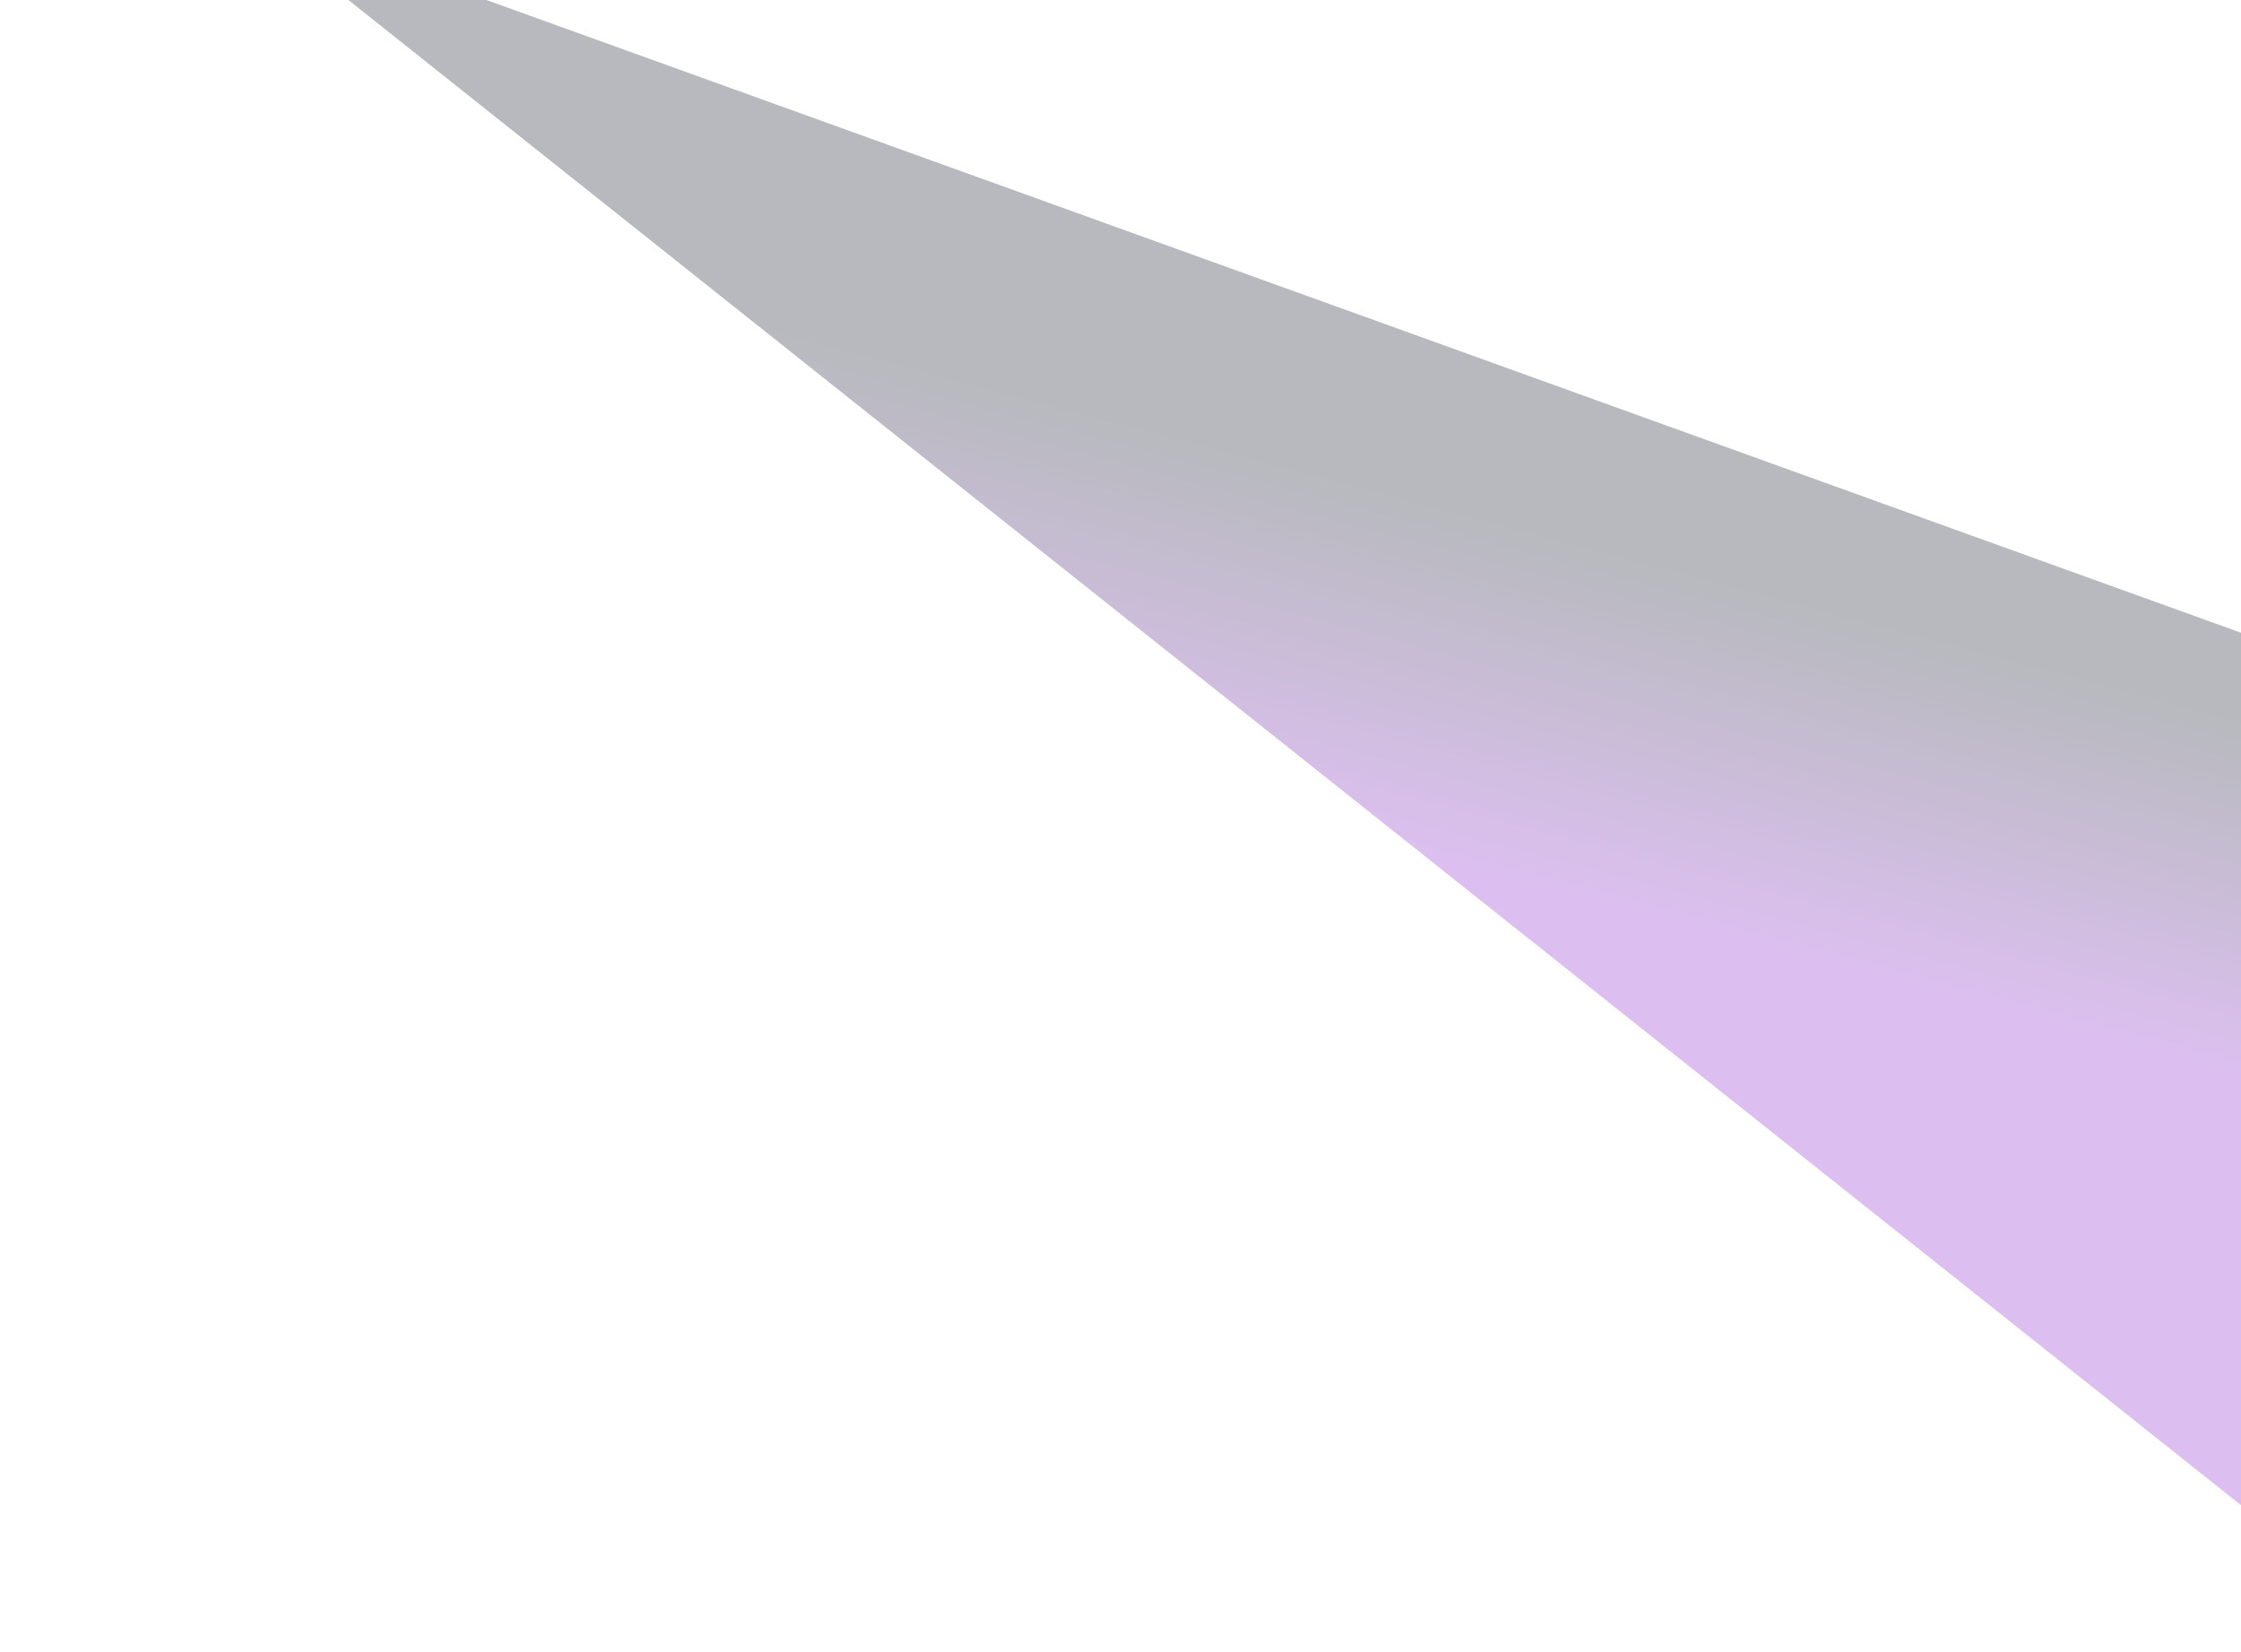 <svg width="1862" height="1373" viewBox="0 0 1862 1373" fill="none" xmlns="http://www.w3.org/2000/svg">
<g opacity="0.5" filter="url(#filter0_f_4001_55)">
<path d="M1946.18 1076.42L1917.54 1294.86L194.342 -75.658L1961.68 561.686L1946.18 1076.42Z" fill="url(#paint0_linear_4001_55)" fill-opacity="0.6"/>
</g>
<defs>
<filter id="filter0_f_4001_55" x="0.342" y="-269.658" width="2155.34" height="1758.52" filterUnits="userSpaceOnUse" color-interpolation-filters="sRGB">
<feFlood flood-opacity="0" result="BackgroundImageFix"/>
<feBlend mode="normal" in="SourceGraphic" in2="BackgroundImageFix" result="shape"/>
<feGaussianBlur stdDeviation="97" result="effect1_foregroundBlur_4001_55"/>
</filter>
<linearGradient id="paint0_linear_4001_55" x1="1003.28" y1="664.963" x2="1076.69" y2="388.842" gradientUnits="userSpaceOnUse">
<stop stop-color="#8B2CCD"/>
<stop offset="1" stop-color="#101827"/>
</linearGradient>
</defs>
</svg>
